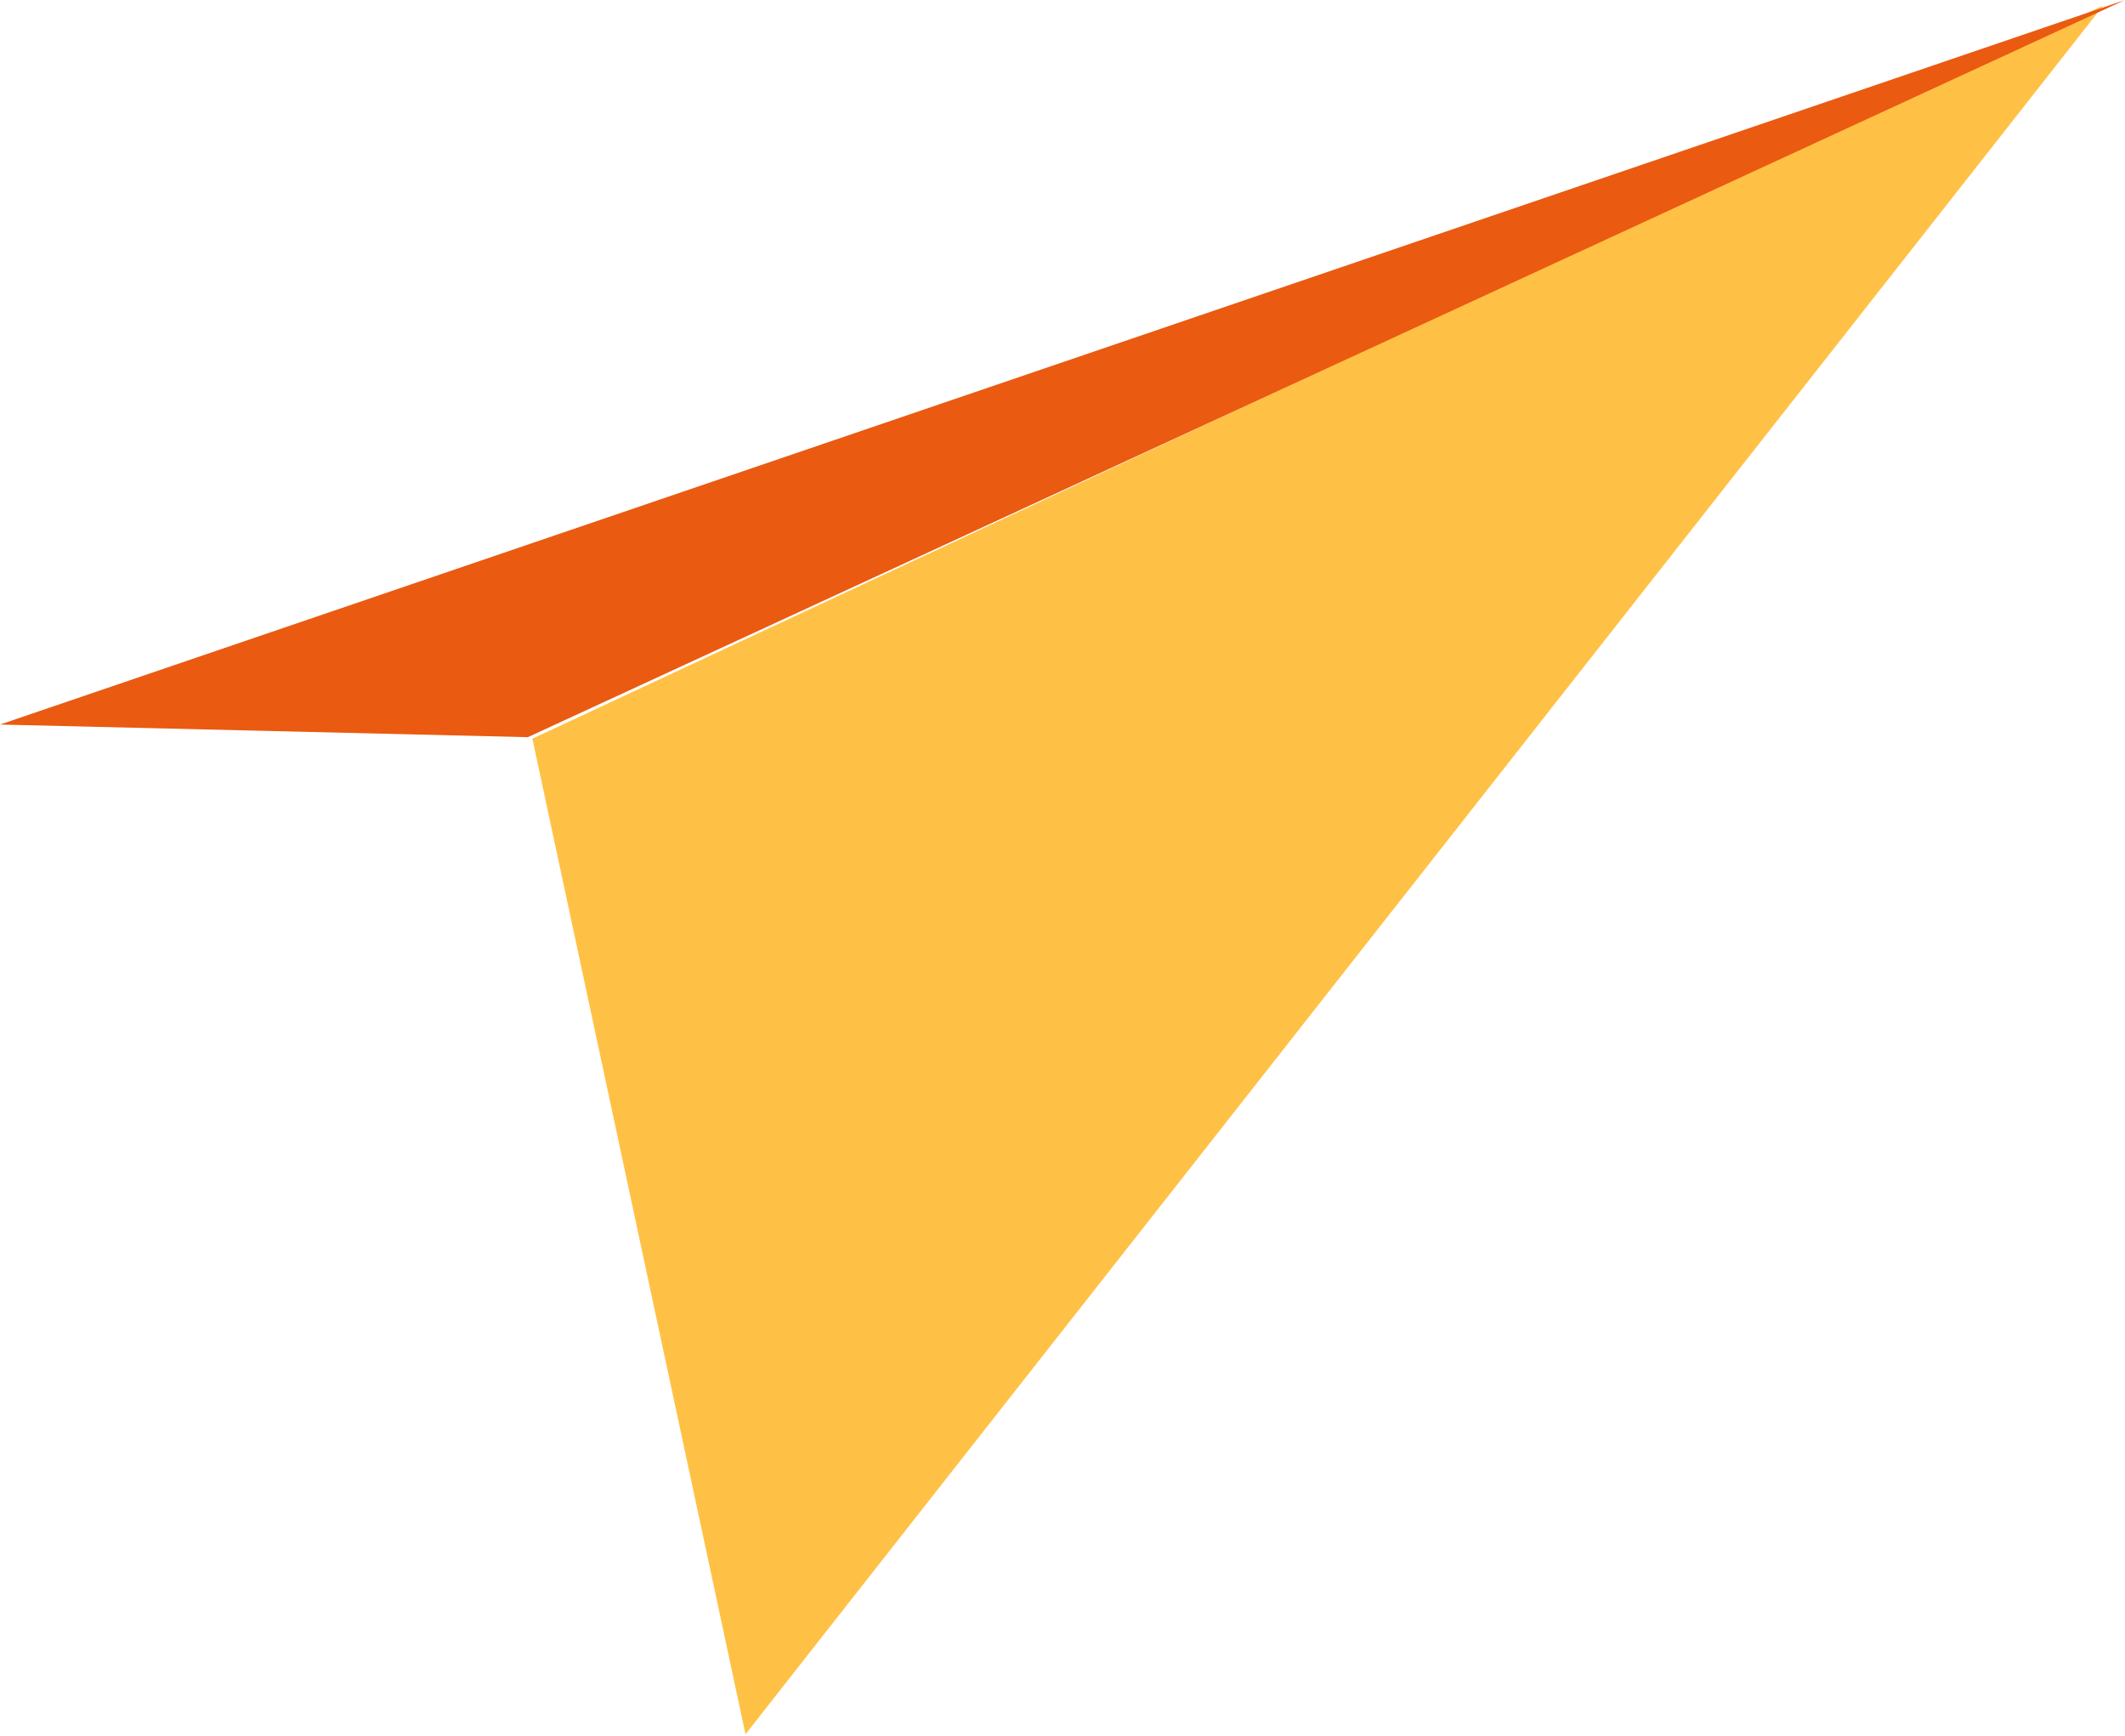 <?xml version="1.0" encoding="UTF-8"?> <svg xmlns="http://www.w3.org/2000/svg" width="442" height="361" viewBox="0 0 442 361" fill="none"> <path d="M437.463 1.159L155.062 360.66L110.737 153.619L437.463 1.159Z" fill="#FFC145"></path> <path d="M442 0L109.791 153.306L0 150.68L442 0Z" fill="#EA5A11"></path> </svg> 